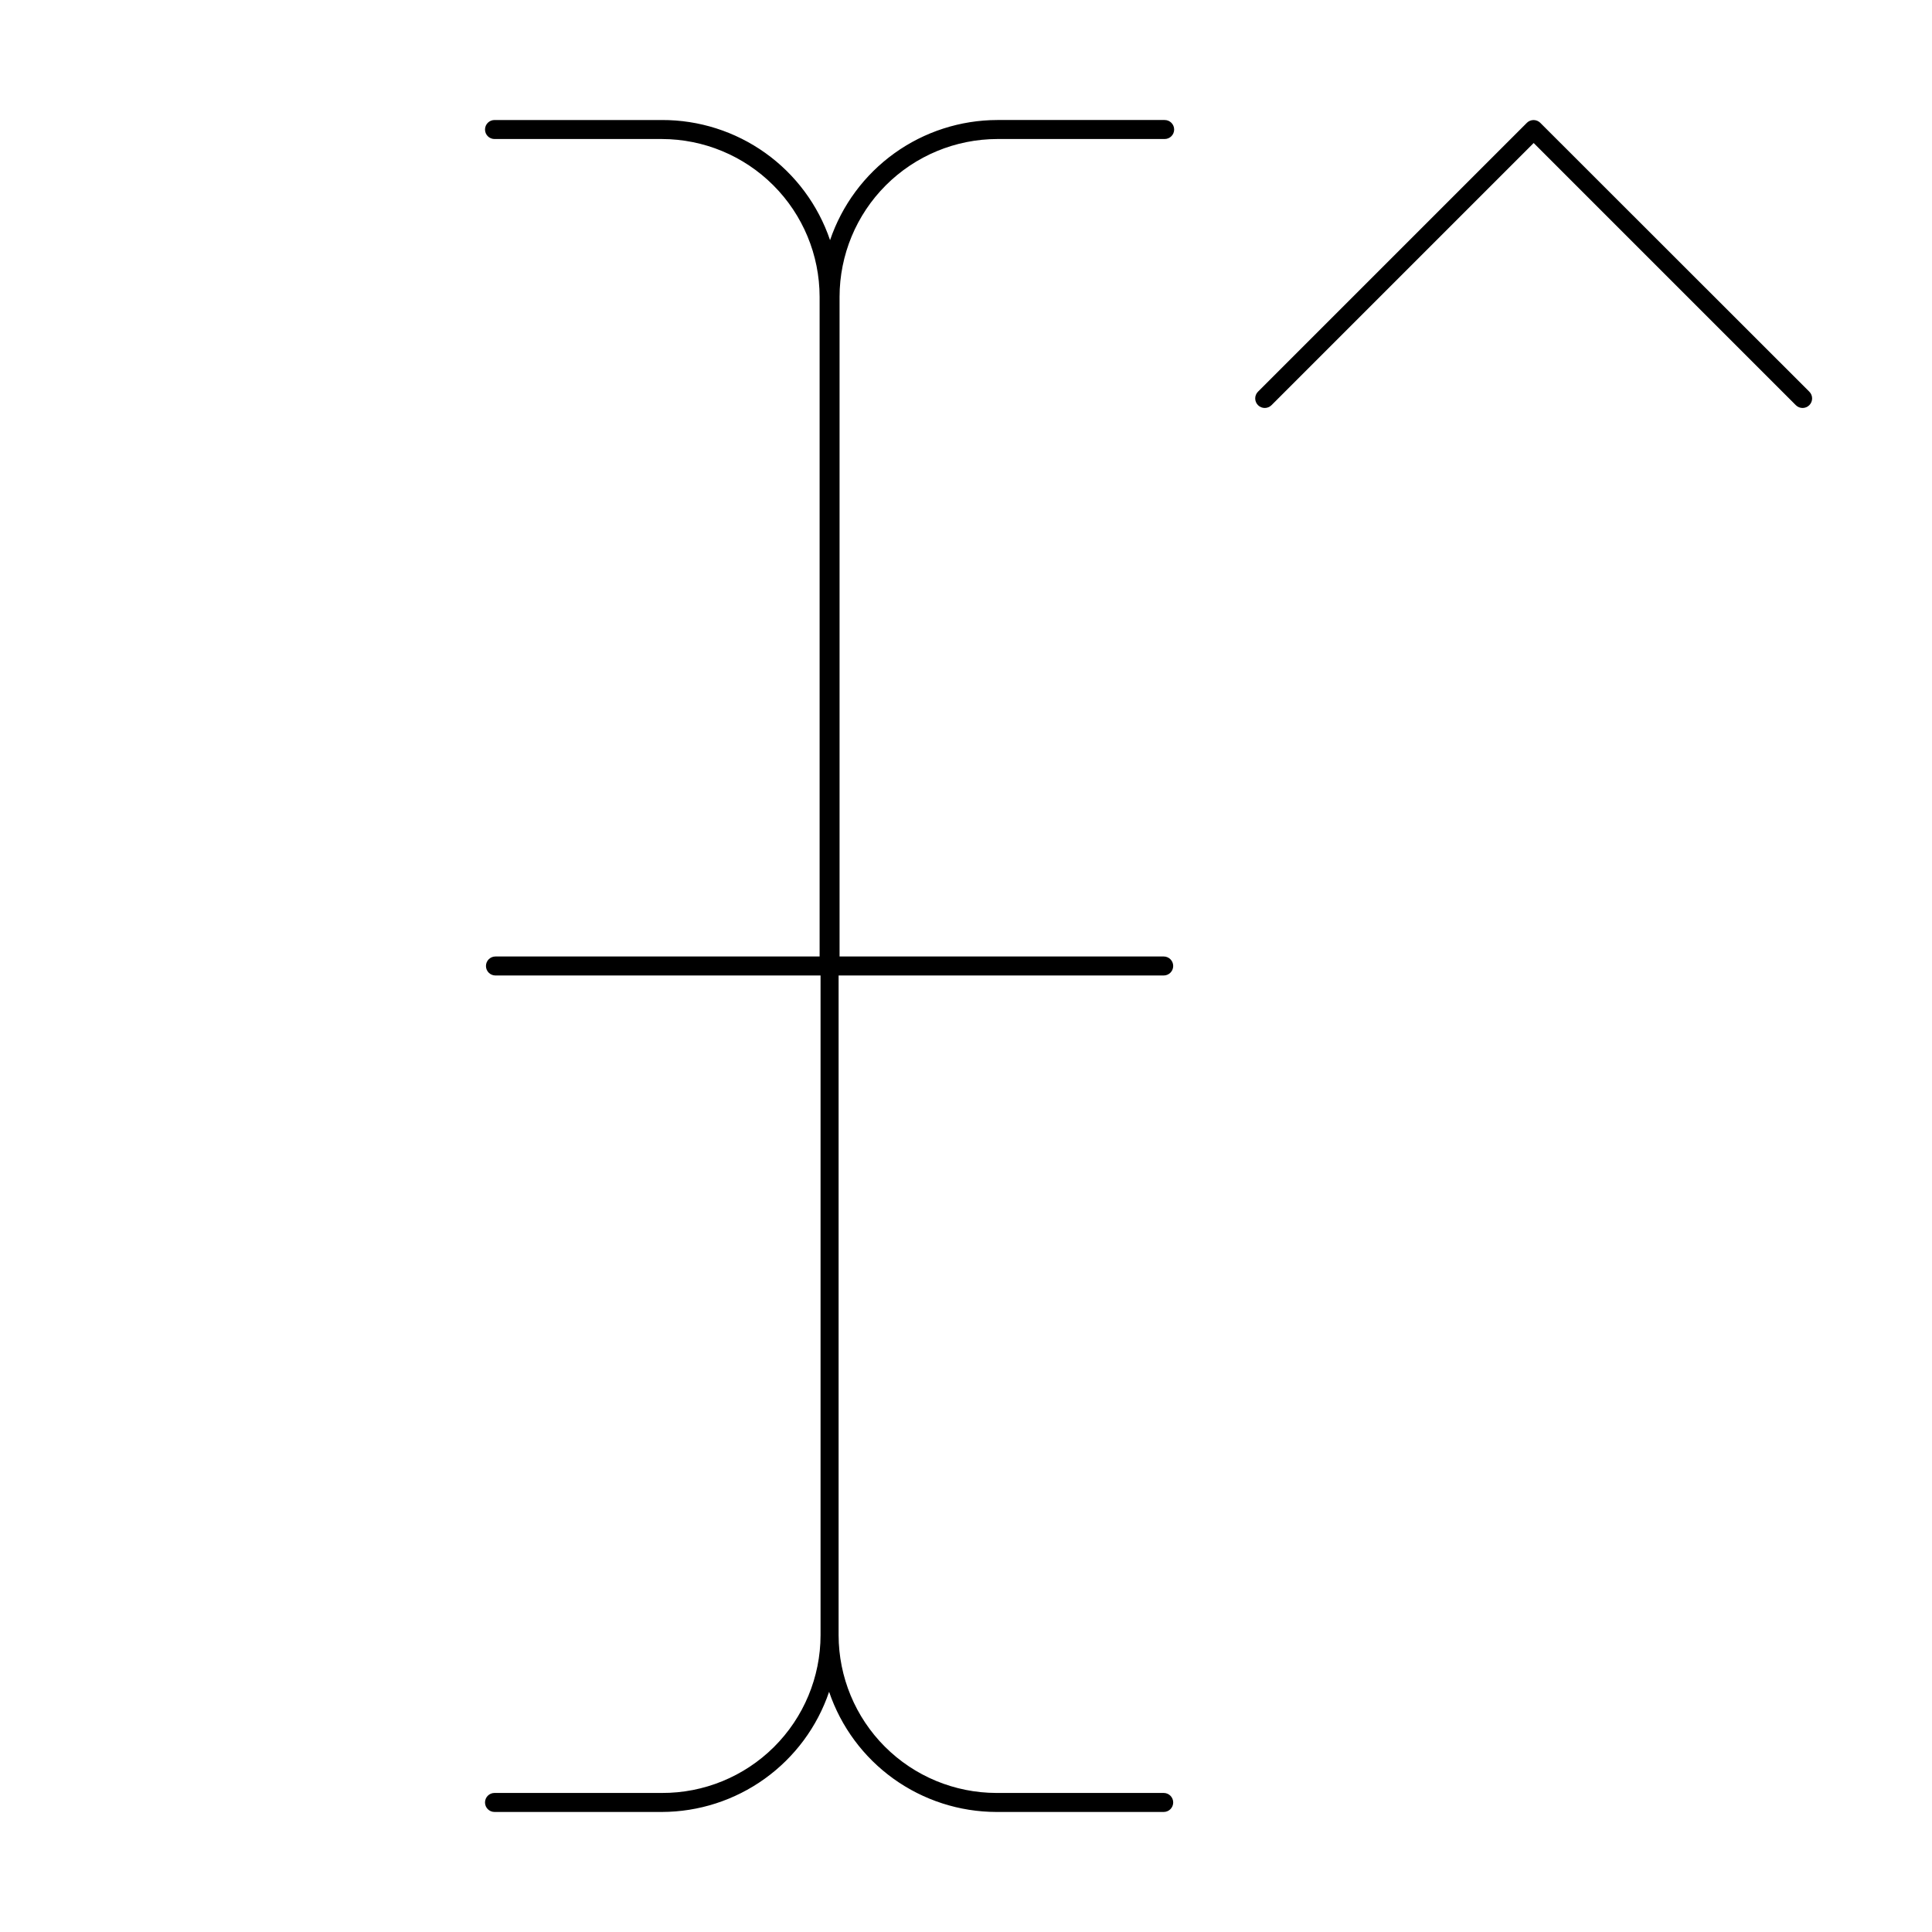 <?xml version="1.0" encoding="UTF-8"?>
<!-- Uploaded to: ICON Repo, www.iconrepo.com, Generator: ICON Repo Mixer Tools -->
<svg fill="#000000" width="800px" height="800px" version="1.1" viewBox="144 144 512 512" xmlns="http://www.w3.org/2000/svg">
 <g>
  <path d="m552.2 176.56c-0.473-0.477-1.117-0.746-1.789-0.746s-1.316 0.27-1.789 0.746l-71.238 71.238c-0.988 0.988-0.988 2.59 0 3.578 0.988 0.988 2.59 0.988 3.578 0l69.477-69.477 69.473 69.477c0.988 0.988 2.59 0.988 3.578 0s0.988-2.59 0-3.578z"/>
  <path d="m408.31 180.84h44.336c1.391 0 2.516-1.125 2.516-2.516 0-1.395-1.125-2.519-2.516-2.519h-44.336c-9.789 0.016-19.328 3.098-27.277 8.805-7.949 5.711-13.914 13.766-17.059 23.035-3.156-9.312-9.16-17.395-17.16-23.109-8.004-5.711-17.598-8.766-27.426-8.73h-44.336c-1.391 0-2.519 1.125-2.519 2.519 0 1.391 1.129 2.516 2.519 2.516h44.336c11.086 0.016 21.715 4.426 29.551 12.266 7.84 7.836 12.25 18.465 12.266 29.551v174.82h-85.902c-1.391 0-2.519 1.125-2.519 2.519 0 1.391 1.129 2.516 2.519 2.516h86.152v174.82c-0.012 11.129-4.457 21.797-12.352 29.645-7.894 7.844-18.586 12.227-29.715 12.172h-44.336c-1.391 0-2.519 1.129-2.519 2.519s1.129 2.519 2.519 2.519h44.336c9.785-0.02 19.324-3.098 27.273-8.809 7.953-5.711 13.918-13.766 17.059-23.035 3.144 9.27 9.109 17.324 17.059 23.035 7.953 5.711 17.488 8.789 27.277 8.809h44.336c1.391 0 2.519-1.129 2.519-2.519s-1.129-2.519-2.519-2.519h-44.336c-11.086-0.016-21.715-4.426-29.555-12.262-7.836-7.84-12.246-18.469-12.262-29.555v-174.82h86.152c1.391 0 2.519-1.125 2.519-2.516 0-1.395-1.129-2.519-2.519-2.519h-85.898v-174.82c0.012-11.086 4.422-21.715 12.262-29.551 7.84-7.84 18.469-12.25 29.555-12.266z"/>
 </g>
</svg>